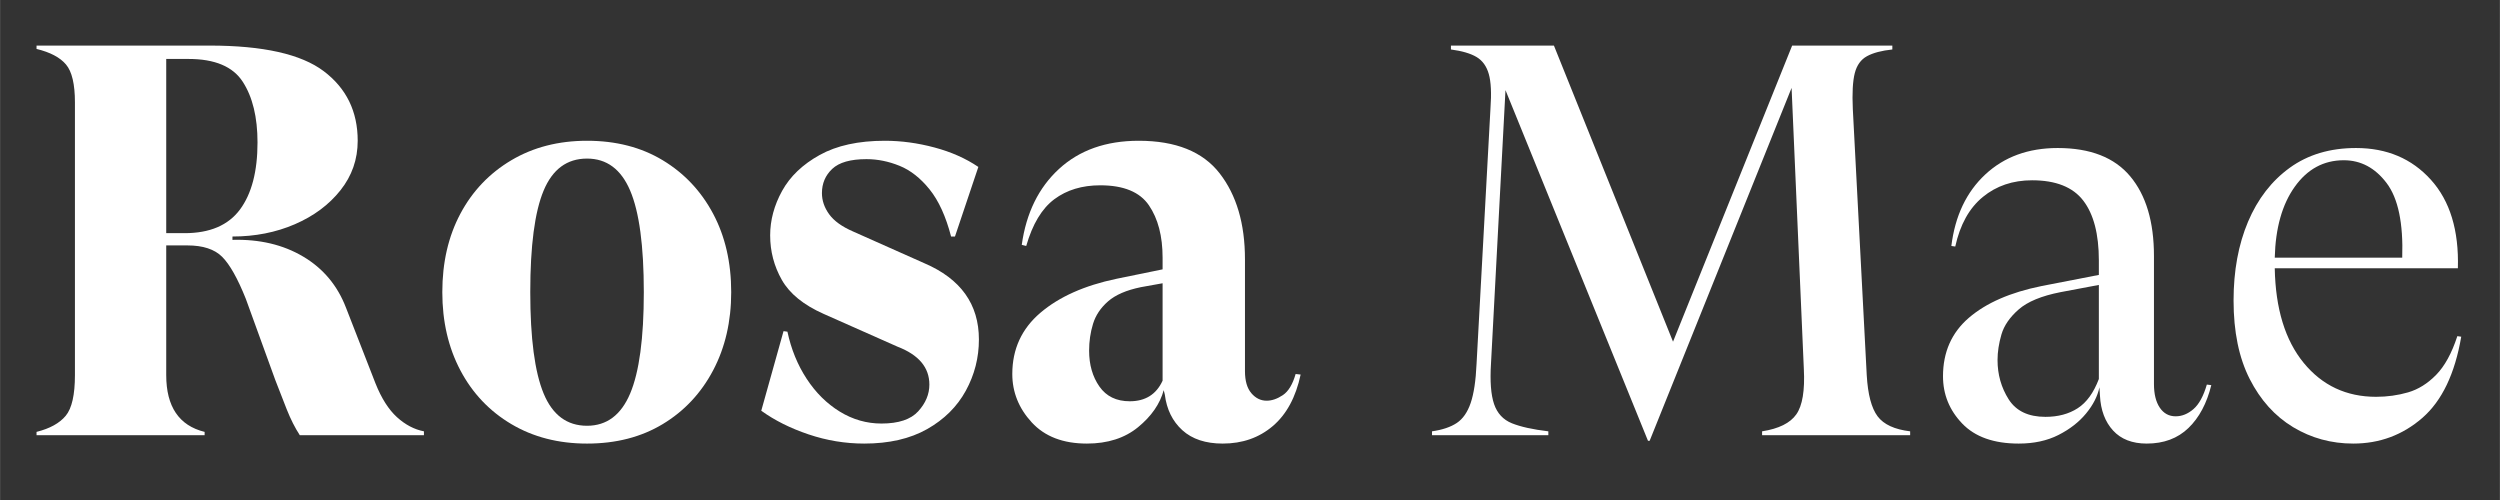 <svg version="1.0" preserveAspectRatio="xMidYMid meet" height="500" viewBox="0 0 1874.88 375" zoomAndPan="magnify" width="2500" xmlns:xlink="http://www.w3.org/1999/xlink" xmlns="http://www.w3.org/2000/svg"><rect x="0" y="0" width="1874.88" height="375" fill="#333333" stroke="none"/><defs><g></g></defs><g fill-opacity="1" fill="#ffffff"><g transform="translate(14.812, 326.419)"><g><path d="M 12.531 0 L 12.531 -2.5 C 22.539 -5.008 29.844 -9.047 34.438 -14.609 C 39.031 -20.172 41.328 -30.332 41.328 -45.094 L 41.328 -249.641 C 41.328 -263.285 39.098 -272.75 34.641 -278.031 C 30.191 -283.32 22.82 -287.219 12.531 -289.719 L 12.531 -292.234 L 142.359 -292.234 C 182.43 -292.234 210.957 -285.832 227.938 -273.031 C 244.914 -260.227 253.406 -242.832 253.406 -220.844 C 253.406 -206.926 249.086 -194.539 240.453 -183.688 C 231.828 -172.832 220.414 -164.344 206.219 -158.219 C 192.031 -152.094 176.445 -149.031 159.469 -149.031 L 159.469 -146.531 C 179.789 -147.082 197.461 -142.906 212.484 -134 C 227.516 -125.102 238.234 -112.301 244.641 -95.594 L 266.766 -38.828 C 271.211 -27.691 276.566 -19.27 282.828 -13.562 C 289.098 -7.863 295.848 -4.316 303.078 -2.922 L 303.078 0 L 209.984 0 C 206.367 -5.562 203.098 -12.031 200.172 -19.406 C 197.254 -26.781 194.406 -34.086 191.625 -41.328 L 169.5 -102.281 C 163.375 -117.582 157.457 -128.086 151.75 -133.797 C 146.039 -139.504 137.344 -142.359 125.656 -142.359 L 109.797 -142.359 L 109.797 -45.094 C 109.797 -21.438 119.395 -7.238 138.594 -2.5 L 138.594 0 Z M 109.797 -151.547 L 123.578 -151.547 C 142.492 -151.547 156.336 -157.457 165.109 -169.281 C 173.879 -181.113 178.266 -197.883 178.266 -219.594 C 178.266 -238.508 174.578 -253.672 167.203 -265.078 C 159.828 -276.492 146.258 -282.203 126.5 -282.203 L 109.797 -282.203 Z M 109.797 -151.547"></path></g></g></g><g fill-opacity="1" fill="#ffffff"><g transform="translate(319.986, 326.419)"><g><path d="M 120.234 6.266 C 98.797 6.266 79.867 1.395 63.453 -8.344 C 47.035 -18.082 34.301 -31.508 25.25 -48.625 C 16.207 -65.75 11.688 -85.305 11.688 -107.297 C 11.688 -129.555 16.207 -149.176 25.25 -166.156 C 34.301 -183.133 47.035 -196.492 63.453 -206.234 C 79.867 -215.973 98.797 -220.844 120.234 -220.844 C 141.941 -220.844 160.863 -215.973 177 -206.234 C 193.145 -196.492 205.738 -183.133 214.781 -166.156 C 223.832 -149.176 228.359 -129.555 228.359 -107.297 C 228.359 -85.305 223.832 -65.75 214.781 -48.625 C 205.738 -31.508 193.145 -18.082 177 -8.344 C 160.863 1.395 141.941 6.266 120.234 6.266 Z M 120.234 -7.094 C 134.984 -7.094 145.766 -15.16 152.578 -31.297 C 159.398 -47.441 162.812 -72.773 162.812 -107.297 C 162.812 -142.078 159.398 -167.469 152.578 -183.469 C 145.766 -199.477 134.984 -207.484 120.234 -207.484 C 105.203 -207.484 94.348 -199.477 87.672 -183.469 C 80.992 -167.469 77.656 -142.078 77.656 -107.297 C 77.656 -72.773 80.992 -47.441 87.672 -31.297 C 94.348 -15.16 105.203 -7.094 120.234 -7.094 Z M 120.234 -7.094"></path></g></g></g><g fill-opacity="1" fill="#ffffff"><g transform="translate(560.451, 326.419)"><g><path d="M 87.672 6.266 C 73.473 6.266 59.555 3.969 45.922 -0.625 C 32.285 -5.219 20.457 -11.133 10.438 -18.375 L 27.141 -78.062 L 30.062 -77.656 C 32.844 -64.57 37.641 -52.812 44.453 -42.375 C 51.273 -31.938 59.555 -23.723 69.297 -17.734 C 79.035 -11.754 89.473 -8.766 100.609 -8.766 C 113.41 -8.766 122.594 -11.828 128.156 -17.953 C 133.727 -24.078 136.516 -30.754 136.516 -37.984 C 136.516 -50.785 128.582 -60.25 112.719 -66.375 L 57.188 -91.016 C 42.164 -97.691 31.727 -106.176 25.875 -116.469 C 20.031 -126.77 17.109 -137.906 17.109 -149.875 C 17.109 -161.281 20.098 -172.41 26.078 -183.266 C 32.066 -194.117 41.461 -203.094 54.266 -210.188 C 67.066 -217.289 83.348 -220.844 103.109 -220.844 C 115.359 -220.844 127.742 -219.172 140.266 -215.828 C 152.797 -212.492 163.789 -207.625 173.25 -201.219 L 155.719 -149.031 L 152.797 -149.031 C 148.898 -164.062 143.539 -175.82 136.719 -184.312 C 129.906 -192.801 122.391 -198.711 114.172 -202.047 C 105.961 -205.391 97.688 -207.062 89.344 -207.062 C 77.375 -207.062 68.812 -204.625 63.656 -199.75 C 58.508 -194.883 55.938 -188.832 55.938 -181.594 C 55.938 -176.031 57.742 -170.742 61.359 -165.734 C 64.984 -160.723 70.969 -156.41 79.312 -152.797 L 132.75 -129 C 160.031 -117.312 173.672 -98.242 173.672 -71.797 C 173.672 -58.16 170.398 -45.359 163.859 -33.391 C 157.316 -21.43 147.645 -11.832 134.844 -4.594 C 122.039 2.645 106.316 6.266 87.672 6.266 Z M 87.672 6.266"></path></g></g></g><g fill-opacity="1" fill="#ffffff"><g transform="translate(746.228, 326.419)"><g><path d="M 225.438 -45.922 L 229.188 -45.5 C 225.57 -28.52 218.613 -15.645 208.312 -6.875 C 198.02 1.883 185.5 6.266 170.75 6.266 C 157.945 6.266 147.859 2.926 140.484 -3.75 C 133.109 -10.438 128.723 -19.344 127.328 -30.469 L 126.5 -33.812 C 123.707 -23.52 117.301 -14.266 107.281 -6.047 C 97.27 2.16 84.469 6.266 68.875 6.266 C 51.07 6.266 37.297 0.977 27.547 -9.594 C 17.805 -20.176 12.938 -32.285 12.938 -45.922 C 12.938 -64.566 19.961 -79.875 34.016 -91.844 C 48.078 -103.812 67.078 -112.301 91.016 -117.312 L 125.656 -124.406 L 125.656 -133.172 C 125.656 -149.316 122.242 -162.395 115.422 -172.406 C 108.609 -182.426 96.438 -187.438 78.906 -187.438 C 65.27 -187.438 53.785 -183.957 44.453 -177 C 35.129 -170.039 28.102 -158.352 23.375 -141.938 L 20.031 -142.781 C 23.375 -166.707 32.695 -185.695 48 -199.75 C 63.312 -213.812 83.211 -220.844 107.703 -220.844 C 135.535 -220.844 155.781 -212.703 168.438 -196.422 C 181.102 -180.141 187.438 -158.641 187.438 -131.922 L 187.438 -48.016 C 187.438 -40.773 189.035 -35.273 192.234 -31.516 C 195.441 -27.766 199.27 -25.891 203.719 -25.891 C 207.613 -25.891 211.648 -27.281 215.828 -30.062 C 220.004 -32.844 223.207 -38.129 225.438 -45.922 Z M 101.031 -25.469 C 112.719 -25.469 120.926 -30.613 125.656 -40.906 L 125.656 -113.969 L 109.375 -111.047 C 98.52 -108.816 90.305 -105.266 84.734 -100.391 C 79.172 -95.523 75.414 -89.891 73.469 -83.484 C 71.52 -77.086 70.547 -70.41 70.547 -63.453 C 70.547 -52.879 73.117 -43.906 78.266 -36.531 C 83.422 -29.156 91.008 -25.469 101.031 -25.469 Z M 101.031 -25.469"></path></g></g></g><g fill-opacity="1" fill="#ffffff"><g transform="translate(977.926, 326.419)"><g></g></g></g><g fill-opacity="1" fill="#ffffff"><g transform="translate(1065.6, 326.419)"><g><path d="M 170.328 4.172 L 63.453 -258.828 L 52.594 -53.859 C 51.758 -40.492 52.523 -30.332 54.891 -23.375 C 57.266 -16.414 61.719 -11.613 68.25 -8.969 C 74.789 -6.332 83.906 -4.316 95.594 -2.922 L 95.594 0 L 8.344 0 L 8.344 -2.922 C 16.133 -4.035 22.328 -6.125 26.922 -9.188 C 31.516 -12.25 34.992 -17.258 37.359 -24.219 C 39.723 -31.176 41.188 -40.914 41.75 -53.438 L 52.188 -245.047 C 53.02 -256.461 52.598 -265.094 50.922 -270.938 C 49.254 -276.781 46.191 -281.023 41.734 -283.672 C 37.285 -286.316 30.891 -288.195 22.547 -289.312 L 22.547 -292.234 L 99.781 -292.234 L 189.109 -70.141 L 278.453 -292.234 L 353.594 -292.234 L 353.594 -289.312 C 345.52 -288.469 339.188 -286.789 334.594 -284.281 C 330.008 -281.781 326.953 -277.539 325.422 -271.562 C 323.891 -265.582 323.398 -256.609 323.953 -244.641 L 334.391 -45.094 C 335.223 -30.613 337.938 -20.312 342.531 -14.188 C 347.125 -8.07 355.266 -4.316 366.953 -2.922 L 366.953 0 L 255.906 0 L 255.906 -2.922 C 268.426 -4.867 276.984 -9.113 281.578 -15.656 C 286.172 -22.195 288.051 -33.535 287.219 -49.672 L 278.031 -260.5 L 171.578 4.172 Z M 170.328 4.172"></path></g></g></g><g fill-opacity="1" fill="#ffffff"><g transform="translate(1440.91, 326.419)"><g><path d="M 214.156 -37.984 L 217.5 -37.578 C 214.156 -23.93 208.445 -13.211 200.375 -5.422 C 192.312 2.367 181.879 6.266 169.078 6.266 C 158.223 6.266 149.801 2.992 143.812 -3.547 C 137.832 -10.086 134.562 -18.785 134 -29.641 L 133.594 -35.906 C 132.195 -29.227 128.852 -22.688 123.562 -16.281 C 118.281 -9.875 111.395 -4.516 102.906 -0.203 C 94.414 4.109 84.469 6.266 73.062 6.266 C 54.414 6.266 40.289 1.254 30.688 -8.766 C 21.082 -18.785 16.281 -30.613 16.281 -44.25 C 16.281 -62.344 22.75 -76.953 35.688 -88.078 C 48.633 -99.211 66.797 -107.145 90.172 -111.875 L 133.172 -120.234 L 133.172 -131.078 C 133.172 -150.836 129.273 -165.797 121.484 -175.953 C 113.691 -186.117 100.891 -191.203 83.078 -191.203 C 68.609 -191.203 56.289 -187.023 46.125 -178.672 C 35.969 -170.328 29.082 -157.941 25.469 -141.516 L 22.547 -141.938 C 25.328 -164.477 33.812 -182.359 48 -195.578 C 62.195 -208.797 80.289 -215.406 102.281 -215.406 C 126.77 -215.406 144.926 -208.305 156.75 -194.109 C 168.582 -179.922 174.5 -160.023 174.5 -134.422 L 174.5 -38.406 C 174.5 -30.895 175.957 -24.977 178.875 -20.656 C 181.801 -16.344 185.77 -14.188 190.781 -14.188 C 195.508 -14.188 199.961 -15.992 204.141 -19.609 C 208.316 -23.234 211.656 -29.359 214.156 -37.984 Z M 93.094 -13.781 C 102.562 -13.781 110.633 -15.938 117.312 -20.25 C 123.988 -24.562 129.273 -31.867 133.172 -42.172 L 133.172 -112.719 L 104.375 -107.297 C 90.176 -104.504 79.734 -100.188 73.047 -94.344 C 66.367 -88.5 62.055 -82.238 60.109 -75.562 C 58.16 -68.883 57.188 -62.484 57.188 -56.359 C 57.188 -45.504 59.969 -35.691 65.531 -26.922 C 71.102 -18.16 80.289 -13.781 93.094 -13.781 Z M 93.094 -13.781"></path></g></g></g><g fill-opacity="1" fill="#ffffff"><g transform="translate(1661.754, 326.419)"><g><path d="M 181.188 -74.312 L 184.109 -73.891 C 179.367 -46.055 169.625 -25.738 154.875 -12.938 C 140.125 -0.133 122.867 6.266 103.109 6.266 C 86.691 6.266 71.664 2.16 58.031 -6.047 C 44.395 -14.266 33.539 -26.301 25.469 -42.156 C 17.395 -58.02 13.359 -77.645 13.359 -101.031 C 13.359 -123.289 16.973 -142.977 24.203 -160.094 C 31.441 -177.219 41.879 -190.719 55.516 -200.594 C 69.16 -210.469 85.723 -215.406 105.203 -215.406 C 128.305 -215.406 147.02 -207.473 161.344 -191.609 C 175.676 -175.754 182.426 -153.629 181.594 -125.234 L 44.25 -125.234 C 44.812 -94.898 52.047 -71.242 65.953 -54.266 C 79.867 -37.297 97.961 -28.812 120.234 -28.812 C 128.578 -28.812 136.578 -29.922 144.234 -32.141 C 151.891 -34.367 158.914 -38.754 165.312 -45.297 C 171.719 -51.836 177.008 -61.508 181.188 -74.312 Z M 96.016 -206.234 C 80.984 -206.234 68.738 -199.617 59.281 -186.391 C 49.82 -173.172 44.812 -155.43 44.25 -133.172 L 139.859 -133.172 C 140.691 -159.055 136.789 -177.703 128.156 -189.109 C 119.531 -200.523 108.816 -206.234 96.016 -206.234 Z M 96.016 -206.234"></path></g></g></g></svg>
